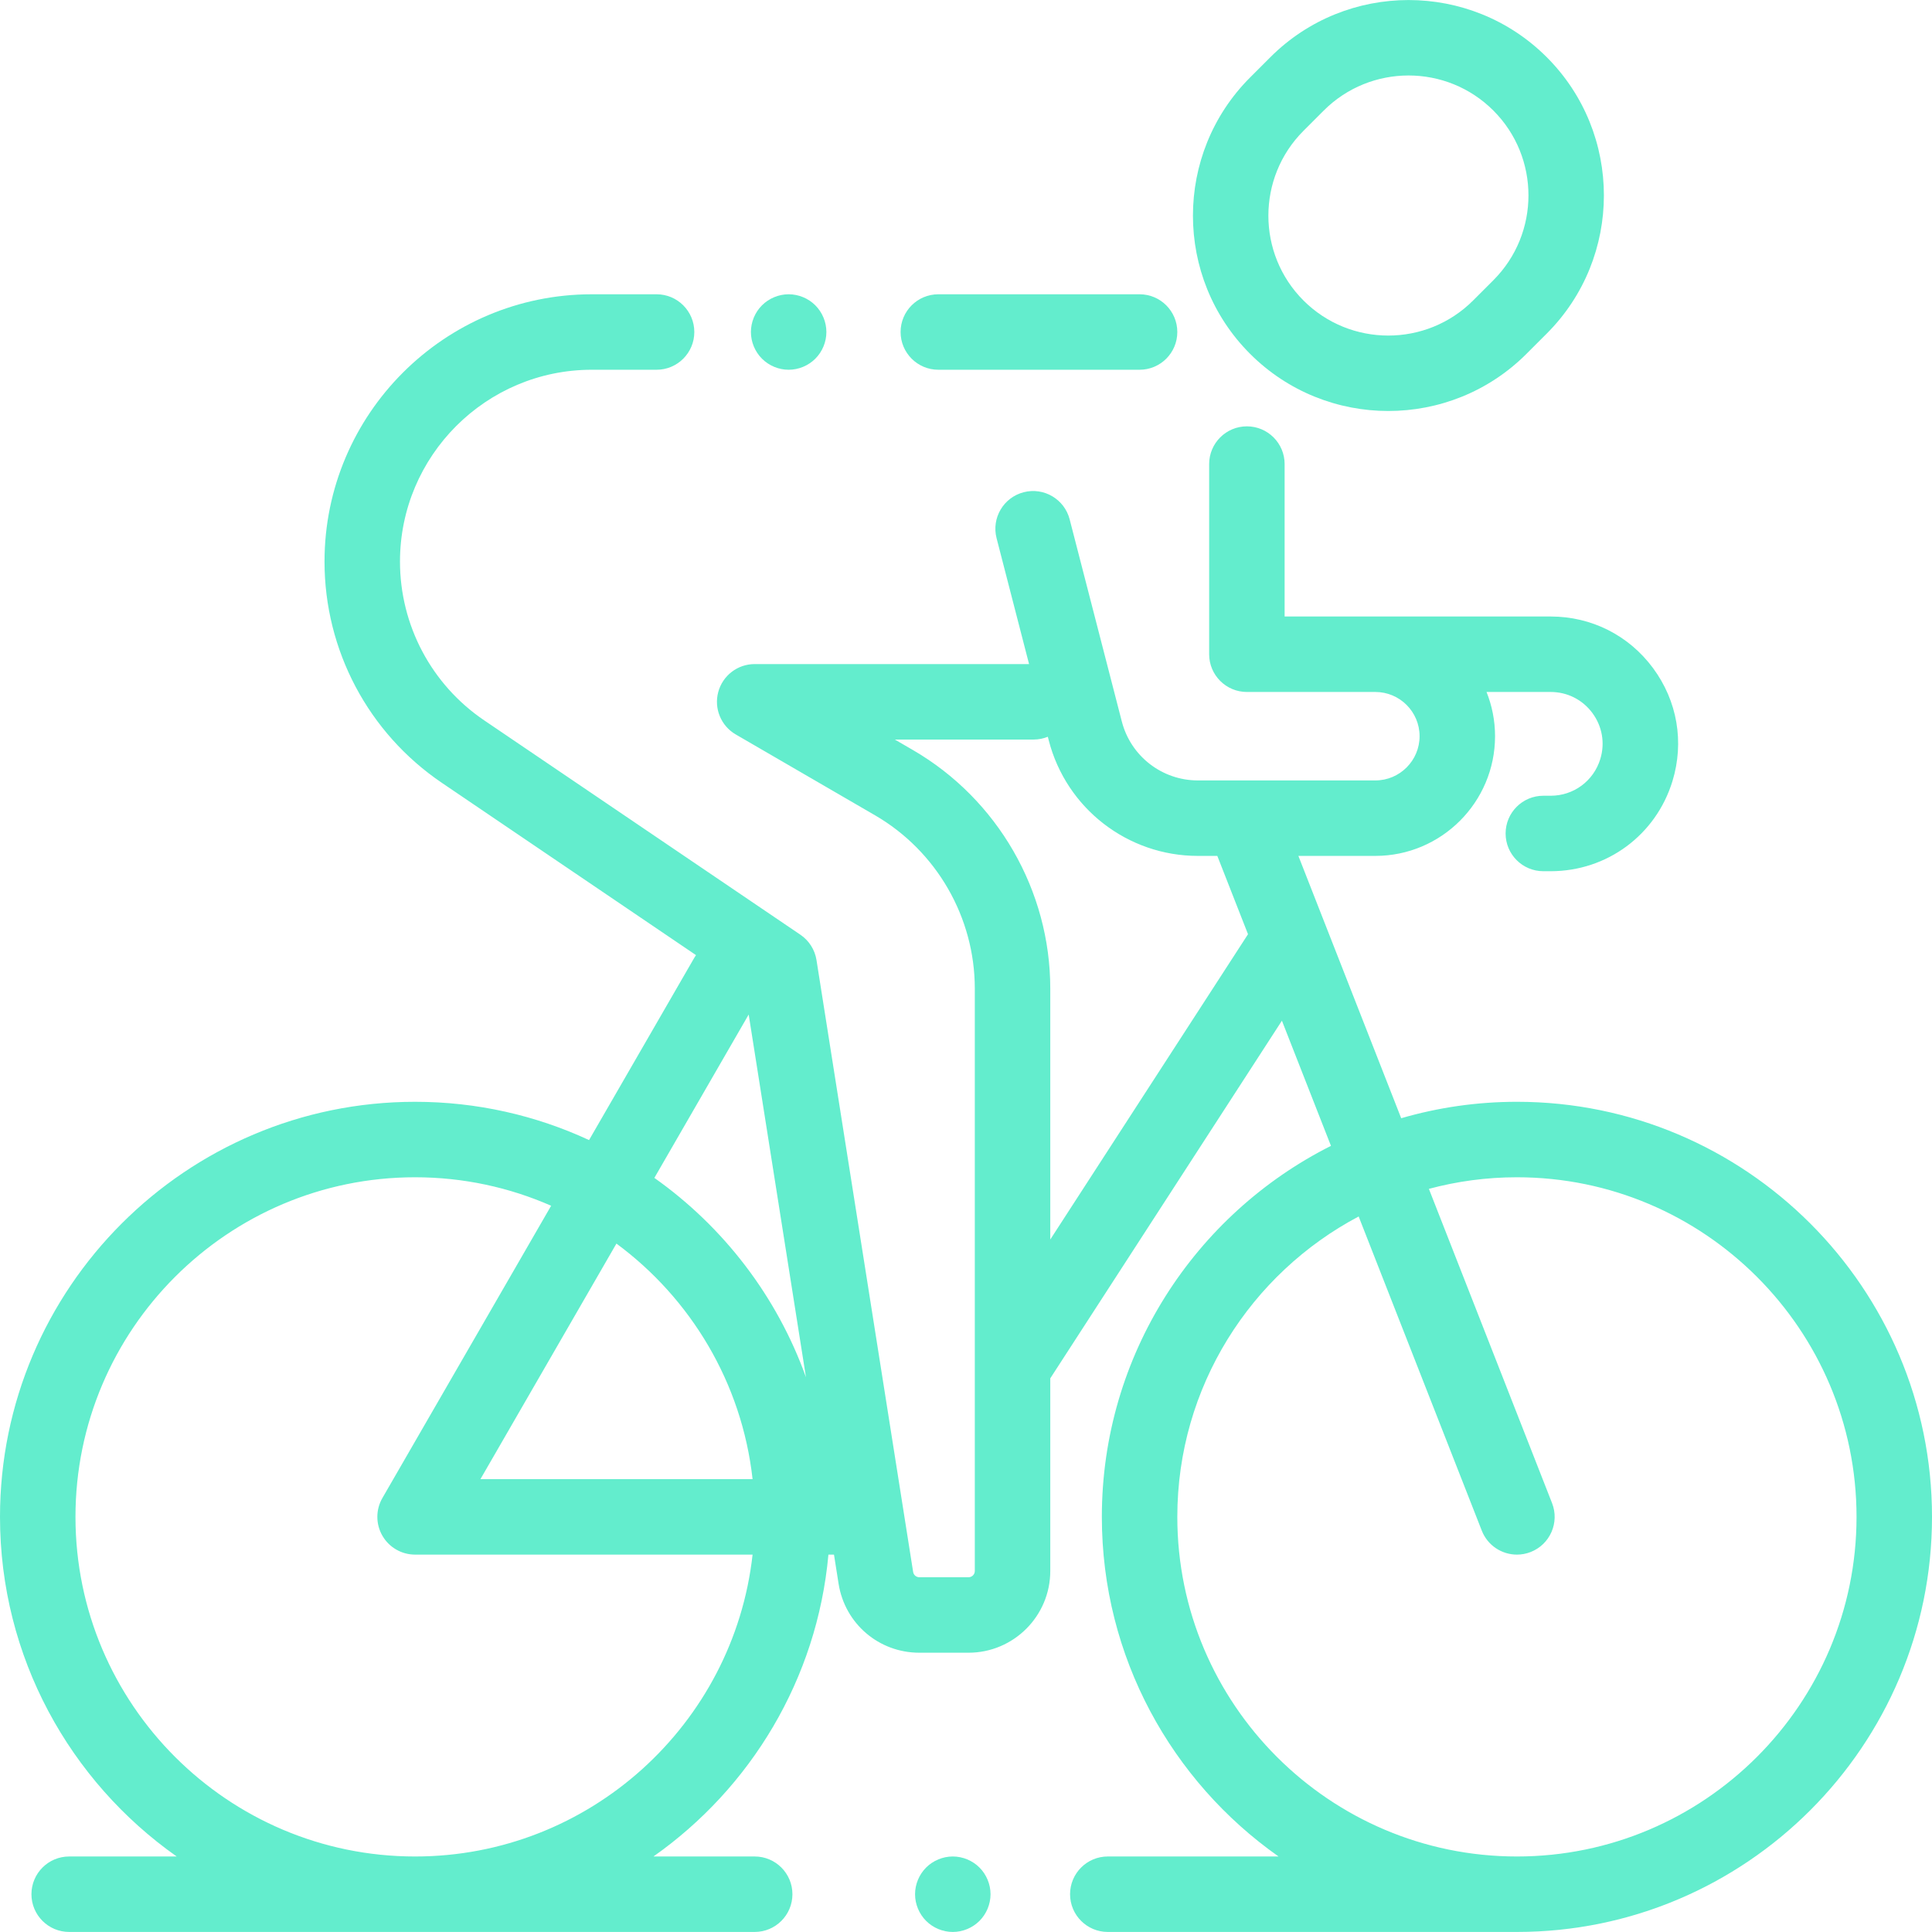 <?xml version="1.0" encoding="UTF-8"?> <svg xmlns="http://www.w3.org/2000/svg" xmlns:xlink="http://www.w3.org/1999/xlink" xmlns:svgjs="http://svgjs.com/svgjs" width="512" height="512" x="0" y="0" viewBox="0 0 511.999 511.999" style="enable-background:new 0 0 512 512" xml:space="preserve" class=""> <g transform="matrix(-1,0,0,1,511.999,0)"> <g xmlns="http://www.w3.org/2000/svg"> <g> <path d="M493.666,491.987h-28.495c28.3-19.924,46.828-52.837,46.828-90c0-60.654-49.346-110-110-110 c-16.455,0-32.074,3.638-46.105,10.143l-27.885-48.298c-0.143-0.248-0.3-0.481-0.46-0.712l67.365-45.671 c19.465-13.196,31.085-35.113,31.085-58.629c0-39.058-31.775-70.833-70.833-70.833h-17.167c-5.522,0-10,4.478-10,10 c0,5.522,4.478,10,10,10h17.167c28.029,0,50.833,22.804,50.833,50.833c0,16.876-8.339,32.604-22.308,42.074l-83.804,56.815 c-2.29,1.553-3.835,3.984-4.267,6.717L270.009,416.58c-0.128,0.814-0.821,1.406-1.646,1.406h-13.031 c-0.919,0-1.666-0.748-1.666-1.667V261.977c0-18.854,10.129-36.445,26.435-45.911l36.919-21.431 c3.91-2.27,5.812-6.882,4.636-11.248c-1.176-4.366-5.135-7.4-9.656-7.4h-72.712l8.609-33.359 c1.38-5.348-1.836-10.802-7.184-12.182c-5.346-1.382-10.801,1.836-12.182,7.184l-13.828,53.581 c-2.372,9.191-10.659,15.611-20.151,15.611h-47.035c-6.462,0-11.72-5.258-11.72-11.721s5.258-11.721,11.72-11.721h8.482h25.562 c5.522,0,10-4.478,10-10v-50.394c0-5.522-4.478-10-10-10c-5.522,0-10,4.478-10,10v40.394h-15.562h-8.482h-46.462 c-10.813,0-20.704,4.986-27.134,13.681c-6.431,8.694-8.304,19.611-5.137,29.953c4.372,14.275,17.341,23.866,32.271,23.866h1.944 c5.522,0,10-4.478,10-10c0-5.522-4.478-10-10-10h-1.944c-6.083,0-11.366-3.907-13.147-9.723c-1.29-4.213-0.527-8.661,2.093-12.204 c2.62-3.542,6.649-5.573,11.055-5.573h16.996c-1.449,3.629-2.254,7.581-2.254,11.721c0,17.491,14.229,31.721,31.72,31.721h20.399 l-27.249,69.521c-9.739-2.832-20.028-4.356-30.668-4.356c-60.654,0-110,49.346-110,110s49.346,110,110,110h108.422 c5.522,0,10-4.478,10-10c0-5.522-4.478-10-10-10h-45.25c28.3-19.924,46.828-52.837,46.828-90 c0-42.947-24.743-80.218-60.719-98.323l13-33.168l61.386,94.781v51.044c0,11.947,9.72,21.667,21.666,21.667h13.031 c10.728,0,19.729-7.69,21.402-18.286l1.218-7.714h1.475c2.99,33.026,20.636,61.884,46.369,80h-26.829c-5.522,0-10,4.478-10,10 c0,5.522,4.478,10,10,10h181.667c5.522,0,10-4.478,10-10C503.666,496.466,499.188,491.987,493.666,491.987z M199.999,401.987 c0,49.626-40.374,90-90,90c-49.626,0-90-40.374-90-90c0-49.626,40.374-90,90-90c8.067,0,15.887,1.073,23.332,3.073l-32.641,83.277 c-2.016,5.143,0.52,10.944,5.661,12.96c1.199,0.47,2.433,0.692,3.646,0.692c3.994,0,7.768-2.41,9.313-6.354l32.632-83.256 C180.497,337.485,199.999,367.499,199.999,401.987z M233.666,261.977v66.506l-52.402-80.909l8.134-20.752h5.154 c18.614,0,34.864-12.589,39.517-30.613l0.248-0.96c1.162,0.473,2.43,0.738,3.762,0.738h36.774l-4.793,2.782 C247.612,211.801,233.666,236.021,233.666,261.977z M384.679,391.987h-72.121c2.836-25.541,16.402-47.891,36.079-62.427 L384.679,391.987z M313.59,268.858l24.997,43.296c-18.305,12.959-32.489,31.367-40.18,52.839L313.59,268.858z M312.558,411.987 h89.441c3.572,0,6.874-1.906,8.66-5s1.786-6.906,0-10l-44.717-77.452c11.046-4.849,23.241-7.548,36.057-7.548 c49.626,0,90,40.374,90,90c0,49.626-40.374,90-90,90C355.753,491.987,317.548,456.924,312.558,411.987z" fill="#63edcd" data-original="#000000" style="" class=""></path> </g> </g> <g xmlns="http://www.w3.org/2000/svg"> <g> <path d="M266.568,494.917c-1.859-1.861-4.439-2.93-7.069-2.93s-5.21,1.069-7.07,2.93c-1.86,1.861-2.93,4.44-2.93,7.07 s1.069,5.21,2.93,7.069c1.86,1.86,4.44,2.931,7.07,2.931s5.21-1.07,7.069-2.931c1.86-1.859,2.931-4.439,2.931-7.069 S268.429,496.777,266.568,494.917z" fill="#63edcd" data-original="#000000" style="" class=""></path> </g> </g> <g xmlns="http://www.w3.org/2000/svg"> <g> <path d="M180.712,20.529l-5.373-5.373c-20.193-20.193-53.051-20.193-73.244,0s-20.193,53.051,0,73.244l5.373,5.373 c10.098,10.098,23.357,15.145,36.622,15.145c13.261,0,26.526-5.05,36.622-15.145C200.905,73.58,200.905,40.722,180.712,20.529z M166.569,79.631c-12.396,12.396-32.565,12.396-44.959,0l-5.373-5.373c-12.395-12.396-12.395-32.564,0-44.959 c6.197-6.198,14.339-9.297,22.479-9.297c8.14,0,16.283,3.098,22.48,9.297l5.373,5.373 C178.965,47.068,178.965,67.235,166.569,79.631z" fill="#63edcd" data-original="#000000" style="" class=""></path> </g> </g> <g xmlns="http://www.w3.org/2000/svg"> <g> <path d="M310.068,80.917c-1.859-1.86-4.439-2.93-7.069-2.93s-5.21,1.069-7.07,2.93c-1.86,1.861-2.93,4.44-2.93,7.07 s1.069,5.21,2.93,7.069c1.86,1.861,4.44,2.931,7.07,2.931s5.21-1.07,7.069-2.931c1.86-1.859,2.931-4.439,2.931-7.069 S311.929,82.777,310.068,80.917z" fill="#63edcd" data-original="#000000" style="" class=""></path> </g> </g> <g xmlns="http://www.w3.org/2000/svg"> <g> <path d="M263.332,77.987h-53.333c-5.522,0-10,4.478-10,10c0,5.522,4.478,10,10,10h53.333c5.522,0,10-4.478,10-10 C273.332,82.465,268.854,77.987,263.332,77.987z" fill="#63edcd" data-original="#000000" style="" class=""></path> </g> </g> <g xmlns="http://www.w3.org/2000/svg"> </g> <g xmlns="http://www.w3.org/2000/svg"> </g> <g xmlns="http://www.w3.org/2000/svg"> </g> <g xmlns="http://www.w3.org/2000/svg"> </g> <g xmlns="http://www.w3.org/2000/svg"> </g> <g xmlns="http://www.w3.org/2000/svg"> </g> <g xmlns="http://www.w3.org/2000/svg"> </g> <g xmlns="http://www.w3.org/2000/svg"> </g> <g xmlns="http://www.w3.org/2000/svg"> </g> <g xmlns="http://www.w3.org/2000/svg"> </g> <g xmlns="http://www.w3.org/2000/svg"> </g> <g xmlns="http://www.w3.org/2000/svg"> </g> <g xmlns="http://www.w3.org/2000/svg"> </g> <g xmlns="http://www.w3.org/2000/svg"> </g> <g xmlns="http://www.w3.org/2000/svg"> </g> </g> </svg> 